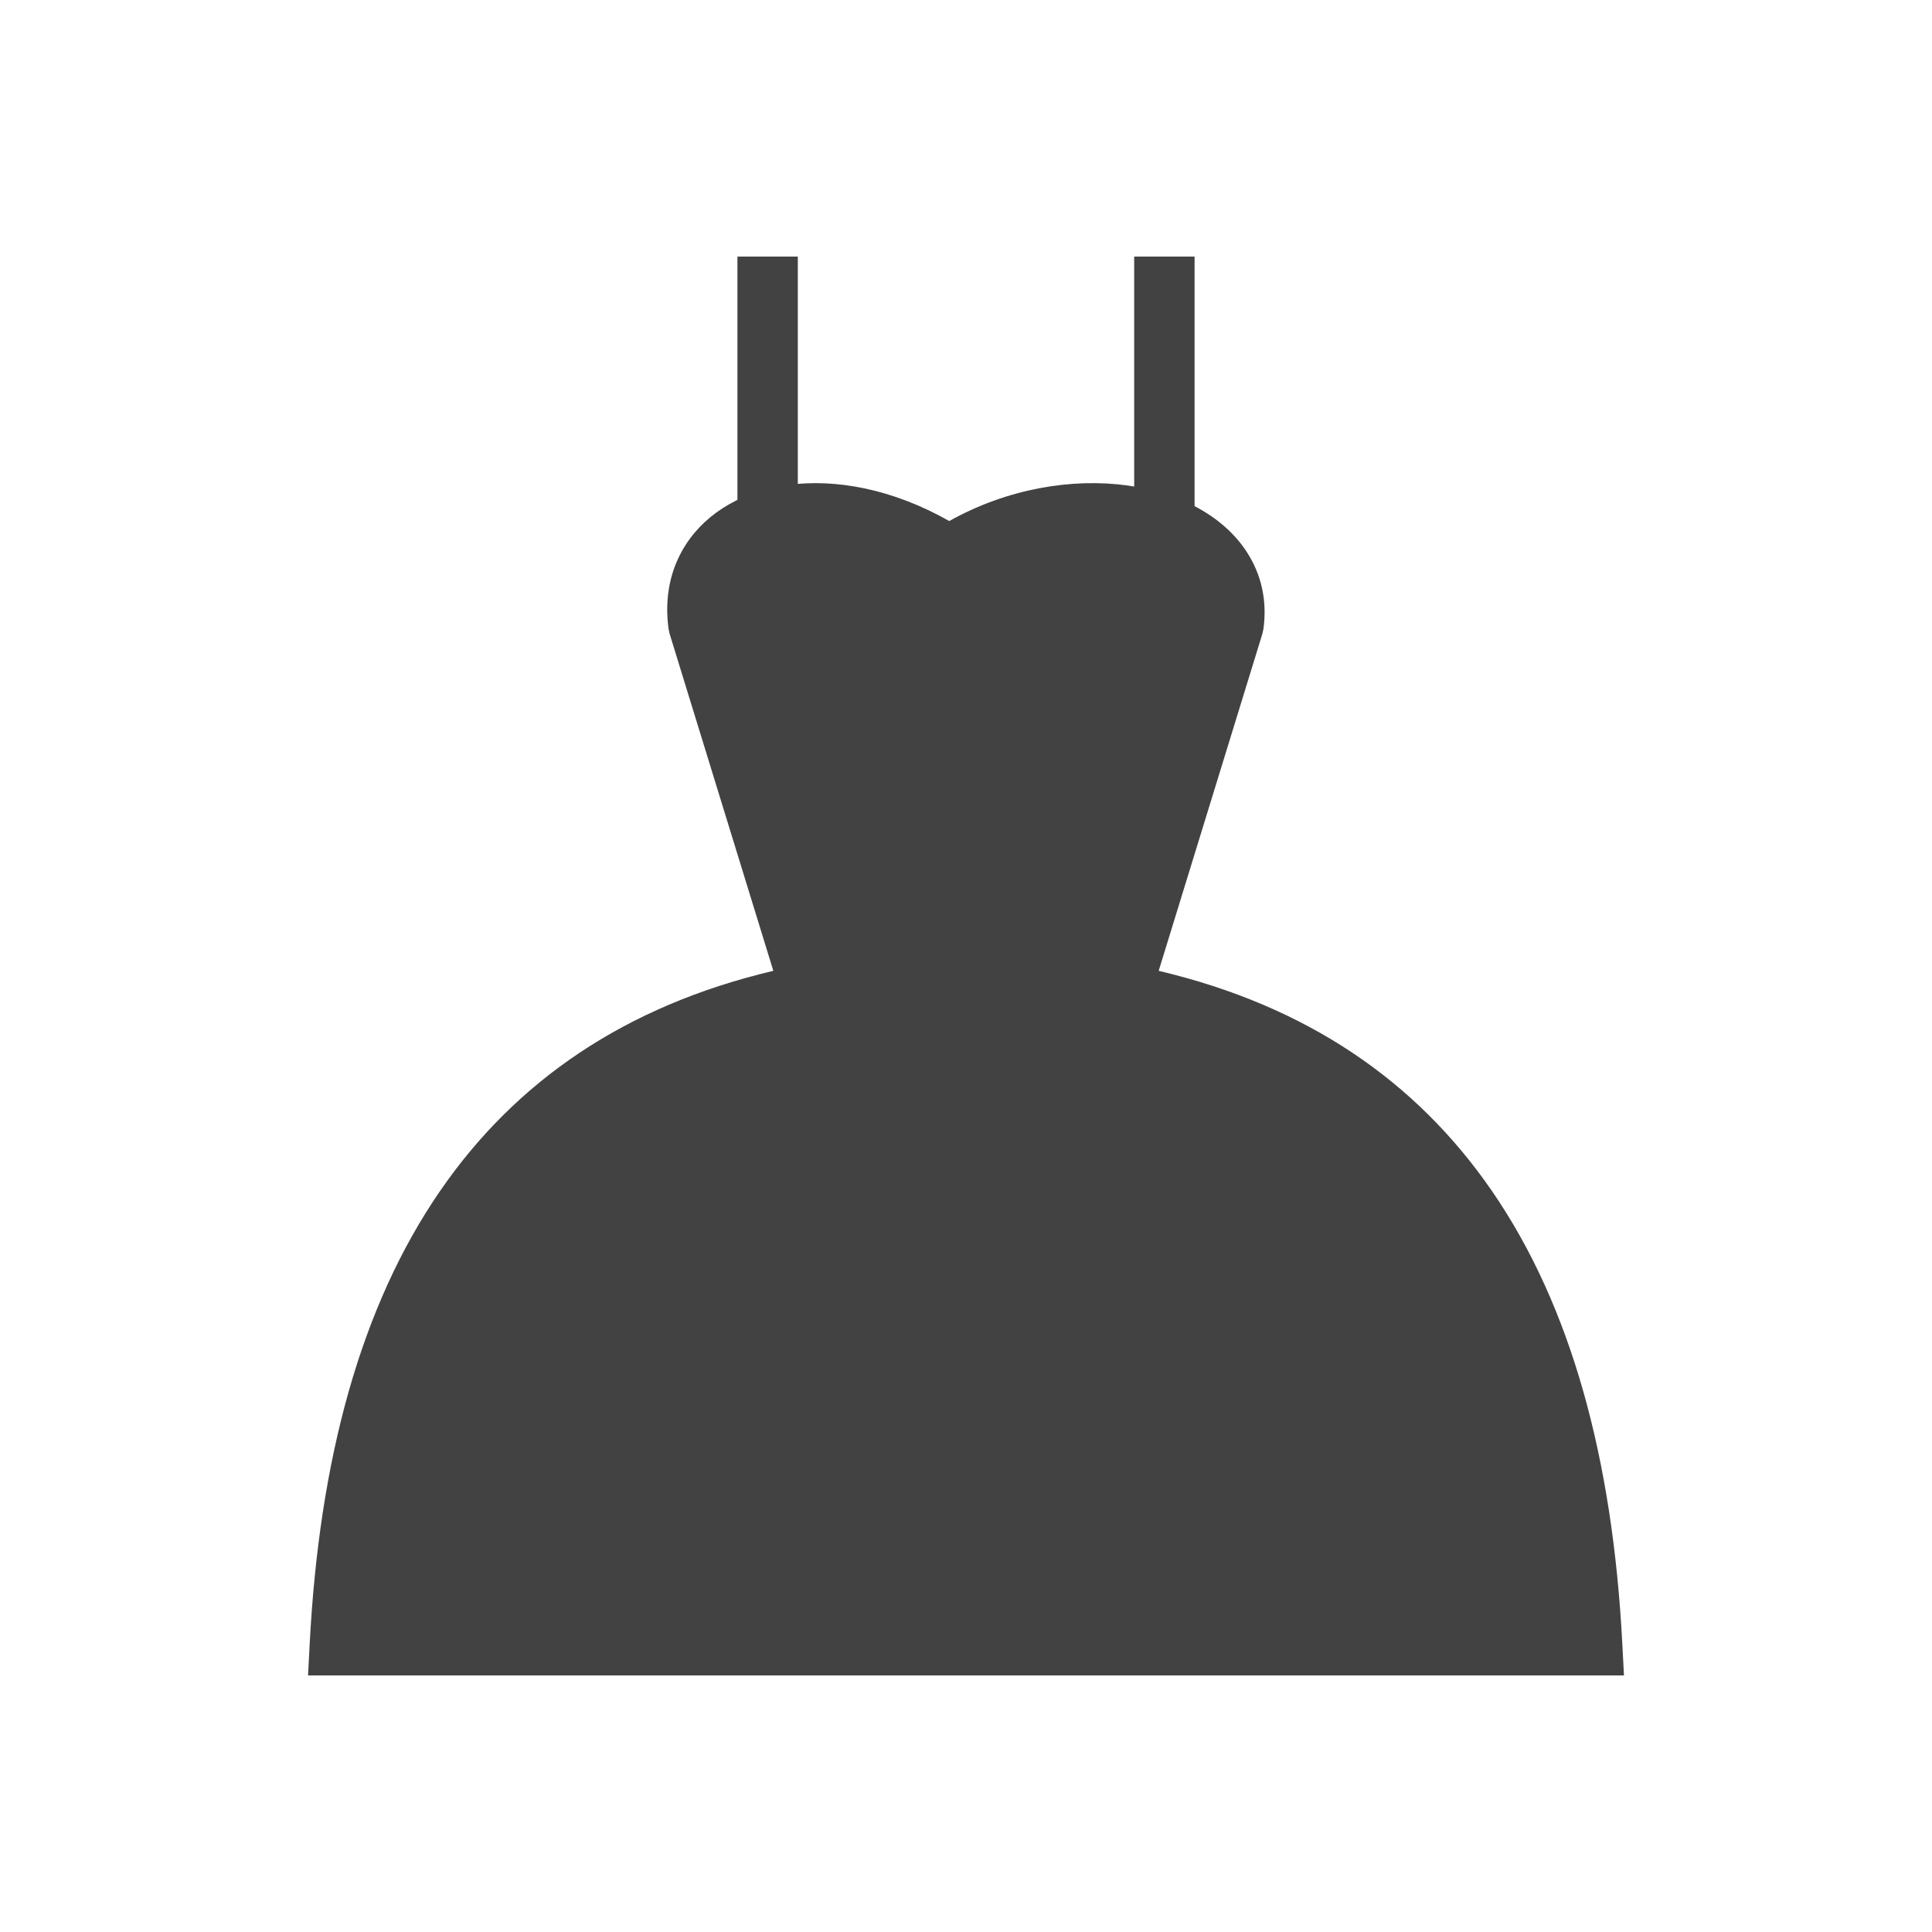 <?xml version="1.0" encoding="UTF-8"?>
<!-- Creator: CorelDRAW -->
<svg xmlns="http://www.w3.org/2000/svg" xmlns:xlink="http://www.w3.org/1999/xlink" xml:space="preserve" width="2048px" height="2048px" style="shape-rendering:geometricPrecision; text-rendering:geometricPrecision; image-rendering:optimizeQuality; fill-rule:evenodd; clip-rule:evenodd" viewBox="0 0 2048 2048">
 <defs>
  <style type="text/css">
   <![CDATA[
    .fil1 {fill:none}
    .fil0 {fill:#424242;fill-rule:nonzero}
   ]]>
  </style>
 </defs>
 <g id="Layer_x0020_1">
  <g id="_341374040">
   <path id="_341374184" class="fil0" d="M1024 1776l-663.837 0 -33.627 0 1.752 -33.626c10.166,-195.129 53.875,-357.613 138.475,-480.285 80.067,-116.101 195.75,-195.79 352.994,-232.975l-109.91 -357.208 -1.126 -5.126c-4.727,-34.423 2.319,-64.69 18.24,-89.409 11.35,-17.621 27.07,-32.081 46.114,-42.905 18.053,-10.261 39.124,-17.203 62.226,-20.374 50.198,-6.894 110.94,4.187 170.919,38.224 62.449,-34.844 131.068,-45.631 188.832,-37.7 26.934,3.697 51.796,11.479 72.963,22.823 22.629,12.126 41.157,28.304 53.837,47.992 14.94,23.195 21.647,50.61 17.427,81.35l-1.126 5.126 -109.91 357.208c157.244,37.185 272.927,116.874 352.994,232.975 84.6,122.672 128.309,285.156 138.475,480.285l1.752 33.626 -33.627 0 -663.837 0z"></path>
   <polygon id="_341374112" class="fil0" points="845.716,272 845.716,550.888 781.714,550.888 781.714,272 "></polygon>
   <polygon id="_341373584" class="fil0" points="1266.29,272 1266.29,550.888 1202.28,550.888 1202.28,272 "></polygon>
  </g>
 </g>
 <rect class="fil1" width="2048" height="2048"></rect>
</svg>
